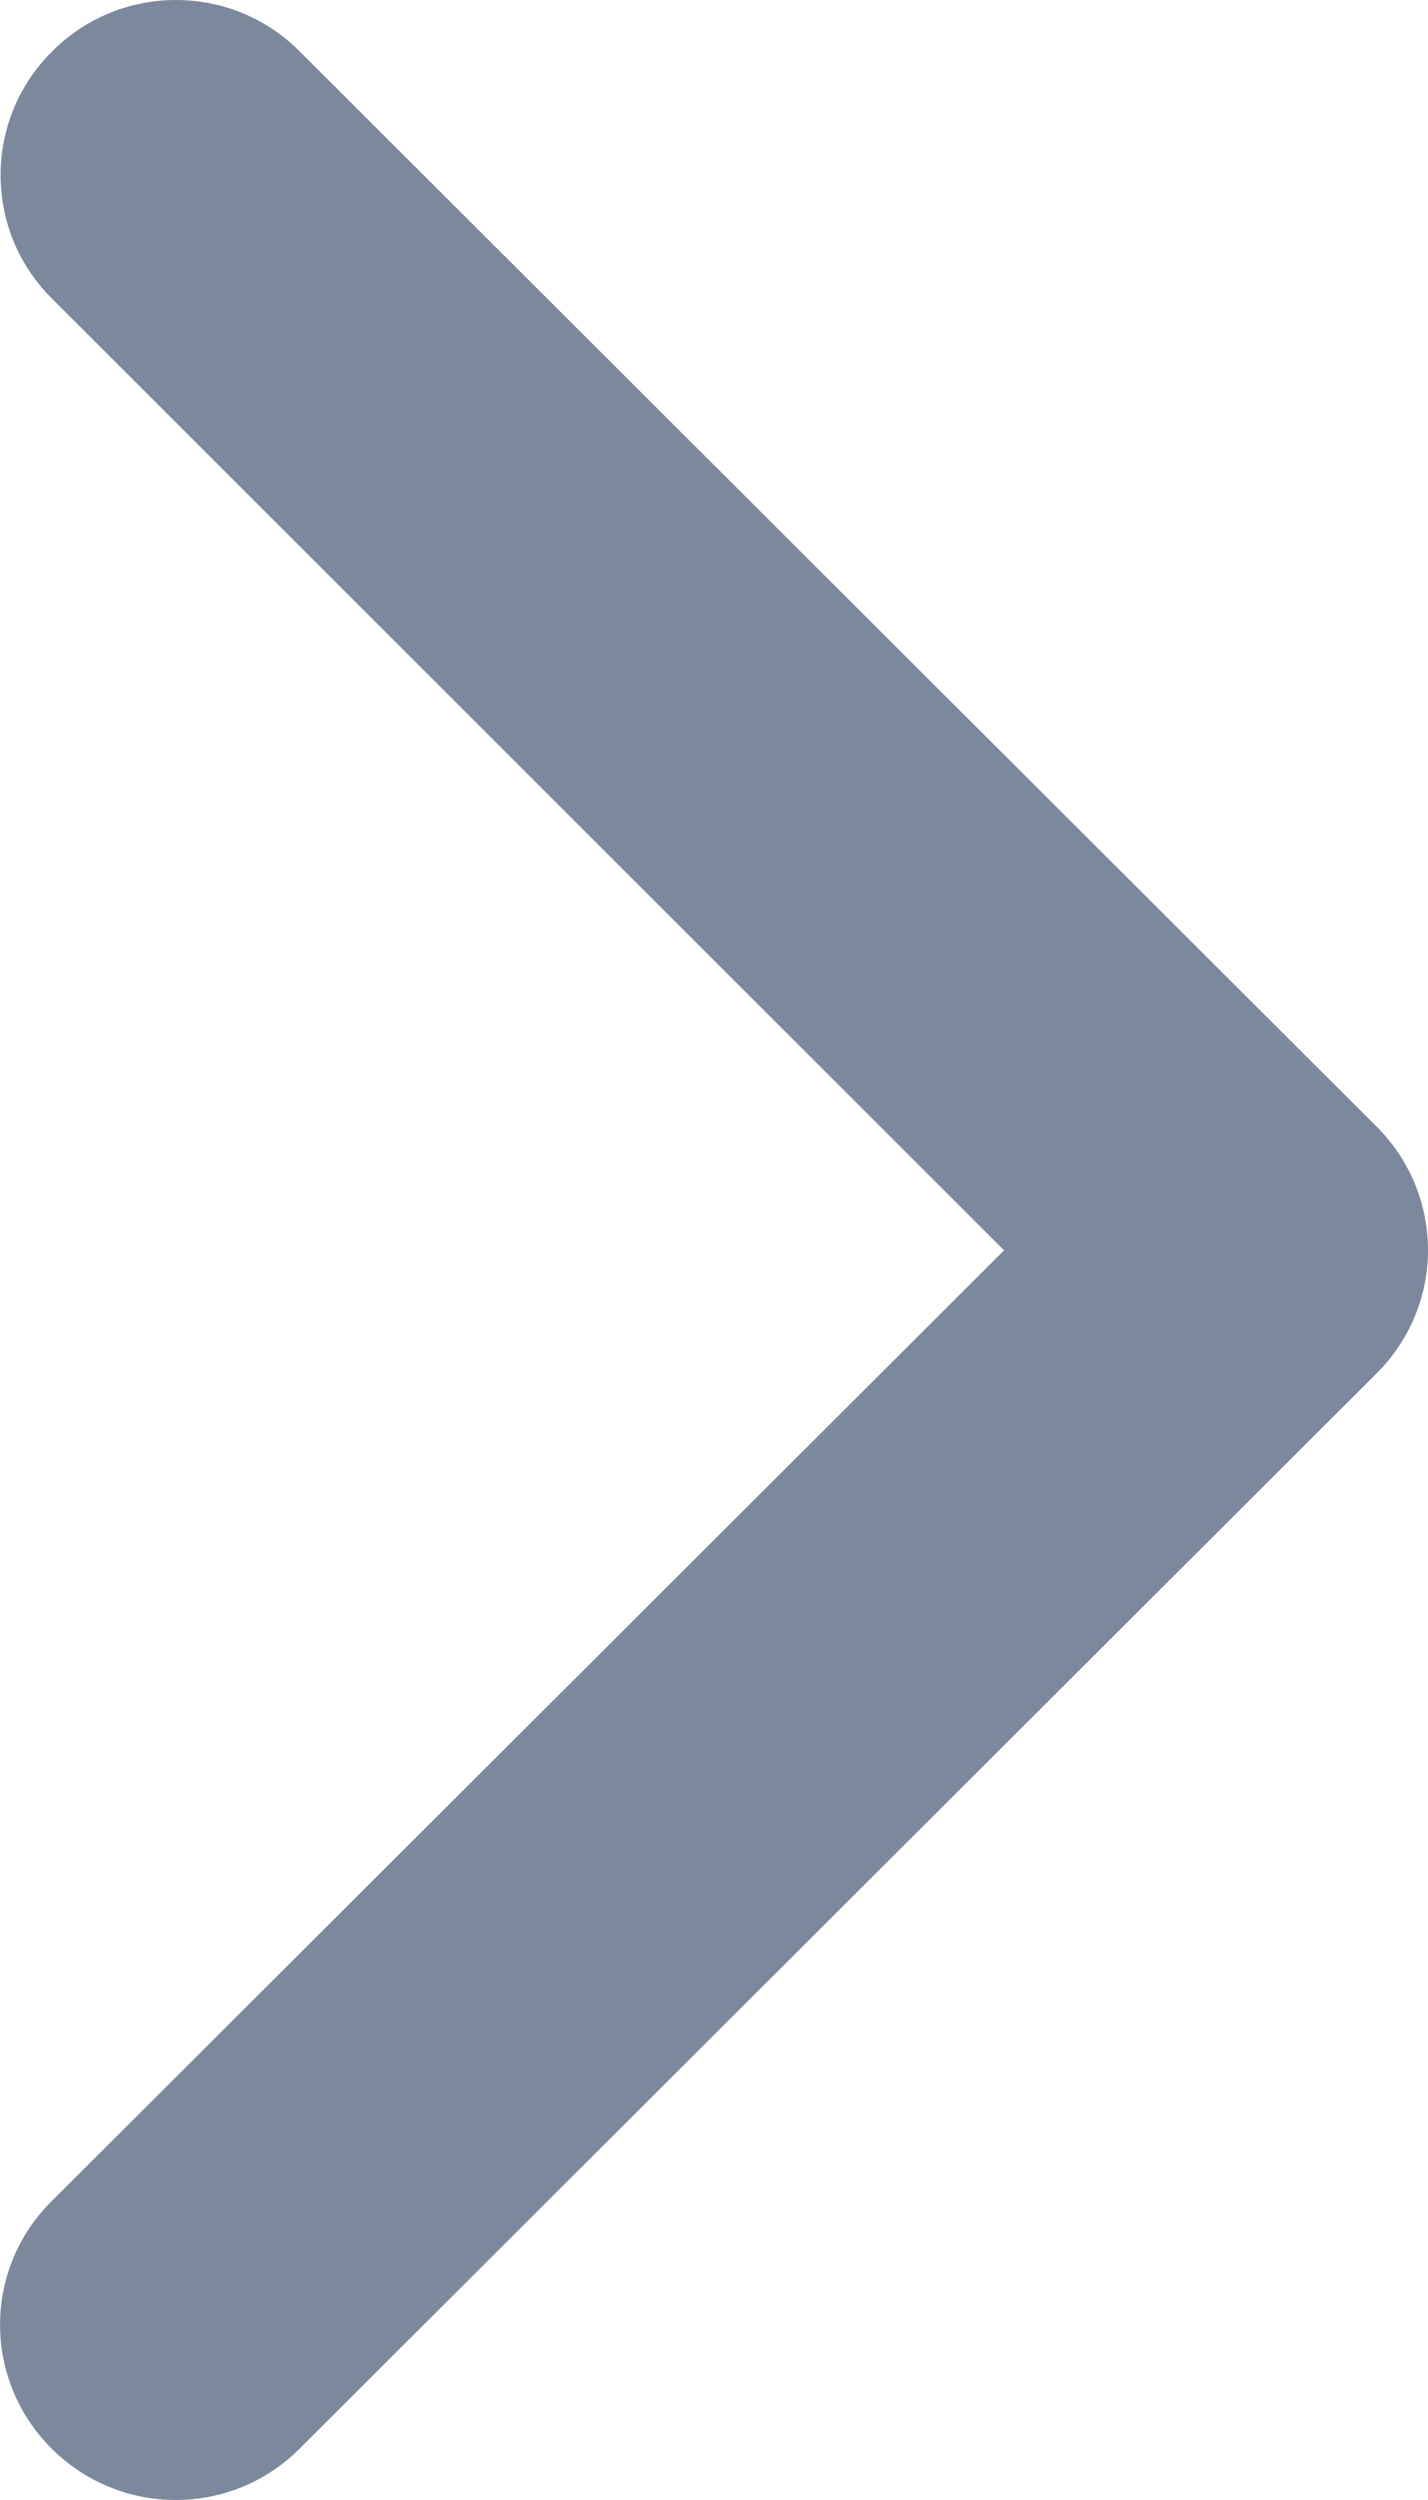 <svg width="8" height="14" viewBox="0 0 8 14" fill="none" xmlns="http://www.w3.org/2000/svg">
<path d="M7.711 7.692L1.679 13.712C1.295 14.096 0.674 14.096 0.289 13.712C-0.096 13.328 -0.096 12.708 0.289 12.327L5.625 7.002L0.292 1.673C-0.093 1.292 -0.093 0.669 0.292 0.288C0.674 -0.096 1.298 -0.096 1.679 0.288L7.711 6.308C7.904 6.5 8 6.751 8 7.002C8 7.249 7.904 7.5 7.711 7.692Z" fill="#7C899D"/>
</svg>
